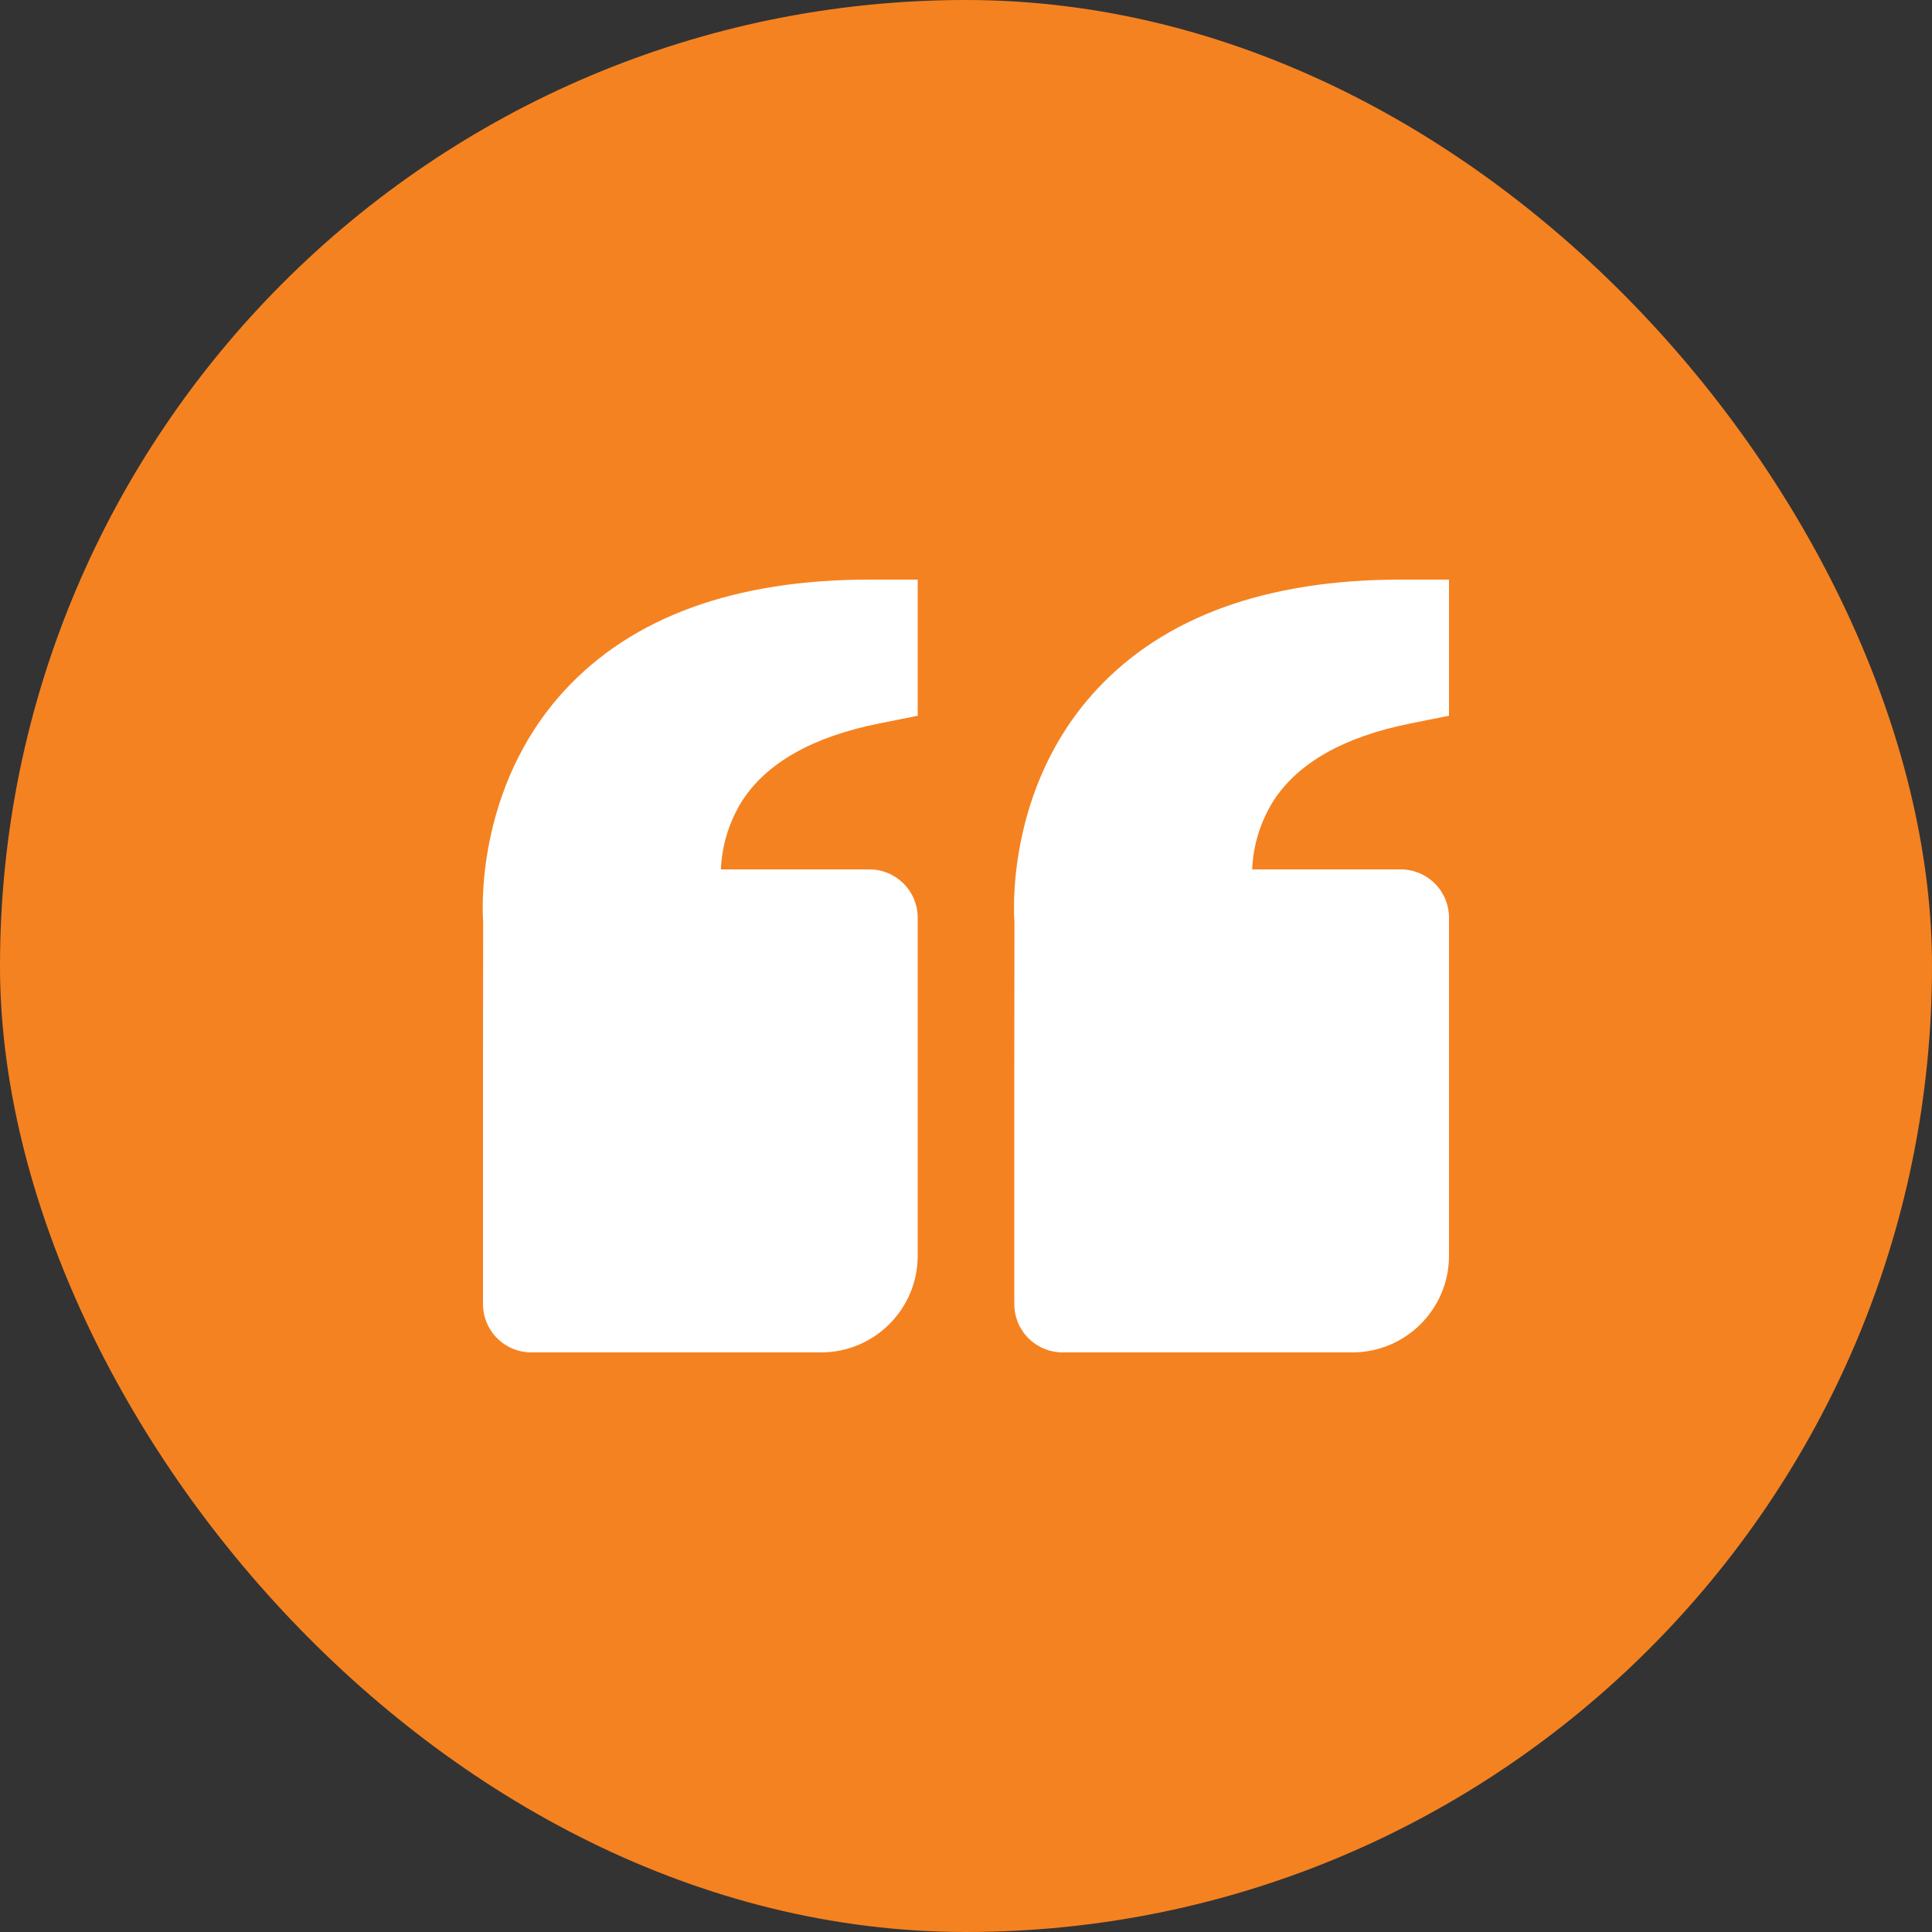 <svg width="40" height="40" viewBox="0 0 40 40" fill="none" xmlns="http://www.w3.org/2000/svg">
<rect x="0" y="0" width="40" height="40" fill="#333333" stroke="none"/>
<rect width="40" height="40" rx="20" fill="#F58220"/>
<path d="M11.691 14.292C13.094 12.771 15.217 12 18 12H19V14.819L18.196 14.98C16.826 15.254 15.873 15.793 15.363 16.584C15.097 17.01 14.946 17.498 14.925 18H18C18.265 18 18.52 18.105 18.707 18.293C18.895 18.48 19 18.735 19 19V26C19 27.103 18.103 28 17 28H11C10.735 28 10.48 27.895 10.293 27.707C10.105 27.52 10 27.265 10 27V22L10.003 19.081C9.994 18.97 9.804 16.34 11.691 14.292ZM28 28H22C21.735 28 21.48 27.895 21.293 27.707C21.105 27.52 21 27.265 21 27V22L21.003 19.081C20.994 18.97 20.804 16.34 22.691 14.292C24.094 12.771 26.217 12 29 12H30V14.819L29.196 14.98C27.826 15.254 26.873 15.793 26.363 16.584C26.097 17.01 25.946 17.498 25.925 18H29C29.265 18 29.52 18.105 29.707 18.293C29.895 18.48 30 18.735 30 19V26C30 27.103 29.103 28 28 28Z" fill="white"/>
</svg>
